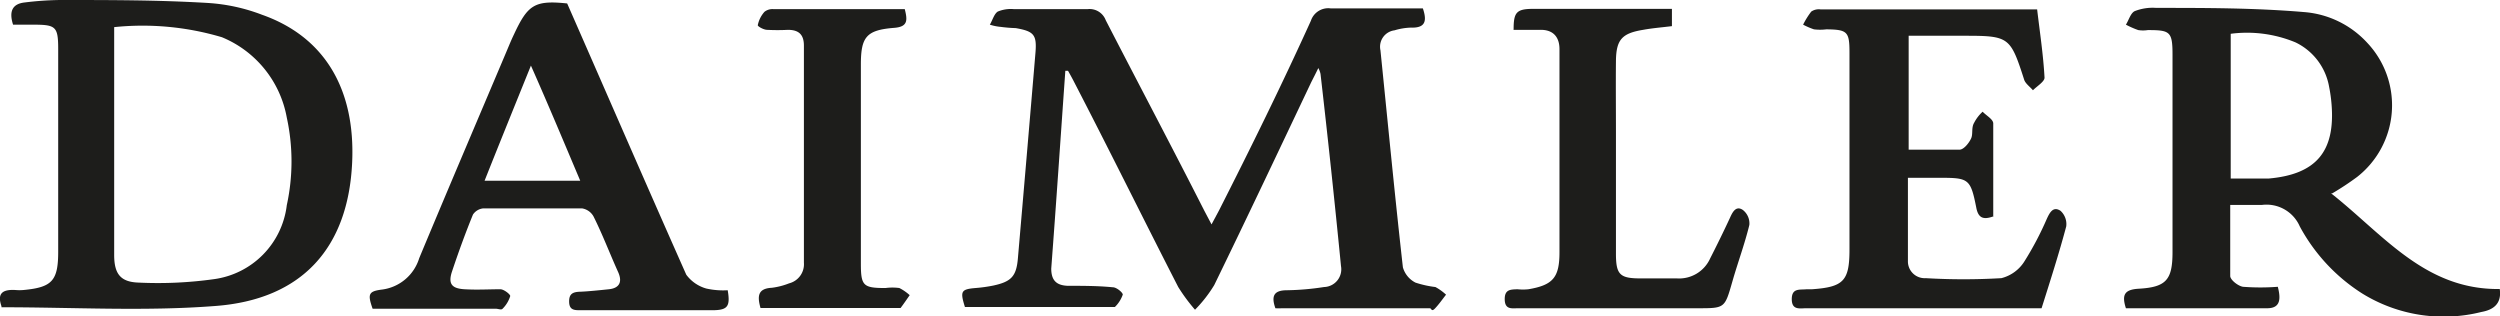 <svg xmlns="http://www.w3.org/2000/svg" viewBox="0 0 101.38 12.82"><defs><style>.cls-1{fill:#1d1d1b;}</style></defs><g id="Ebene_2" data-name="Ebene 2"><g id="Ebene_1-2" data-name="Ebene 1"><path class="cls-1" d="M43.2,2.89c-.19,2.68-.37,5.37-.57,8,0,.5.23.68.66.7.61,0,1.23,0,1.84.06.15,0,.41.22.4.3a1.29,1.29,0,0,1-.32.5s-.14,0-.22,0H39.13c-.2-.64-.16-.72.43-.77a5.93,5.93,0,0,0,.72-.1c.74-.16.94-.38,1-1.13q.36-4.15.71-8.31c.06-.73-.06-.87-.8-1a6,6,0,0,1-.61-.05A2,2,0,0,1,40.14,1c.11-.18.17-.43.32-.53a1.37,1.37,0,0,1,.65-.1c1,0,2,0,3,0a.7.7,0,0,1,.73.45c1.33,2.58,2.69,5.15,4,7.73l.29.55.3-.56C50.72,6,52,3.4,53.16.84a.74.74,0,0,1,.8-.5c1.25,0,2.49,0,3.74,0,.18.53.09.8-.49.78a2.53,2.53,0,0,0-.66.11.67.67,0,0,0-.57.81c.3,2.94.58,5.87.91,8.8a1,1,0,0,0,.51.62,4.16,4.16,0,0,0,.81.18,2.13,2.13,0,0,1,.43.31c-.15.19-.28.38-.44.55s-.14,0-.22,0h-6a2,2,0,0,1-.26,0c-.17-.48-.08-.73.47-.73a10.72,10.72,0,0,0,1.5-.13.72.72,0,0,0,.69-.85Q54,6.91,53.55,3a.81.81,0,0,0-.09-.24c-.11.23-.2.4-.29.58-1.3,2.74-2.6,5.49-3.93,8.22a5.4,5.4,0,0,1-.78,1,7.26,7.26,0,0,1-.68-.92C46.36,8.87,45,6.11,43.57,3.35c-.08-.16-.17-.32-.26-.48l-.11,0"/><path class="cls-1" d="M90.46,7.24c.54,0,1,0,1.54,0,1.93-.17,2.7-1.1,2.55-3a5.93,5.93,0,0,0-.1-.72,2.47,2.47,0,0,0-1.36-1.8,5.12,5.12,0,0,0-2.63-.35Zm4.07.6c2.11,1.66,3.8,3.92,6.84,3.88.09.62-.29.85-.74.93a6.28,6.28,0,0,1-4.84-.75,7.34,7.34,0,0,1-2.53-2.72,1.47,1.47,0,0,0-1.53-.87c-.4,0-.81,0-1.29,0,0,1,0,1.93,0,2.88,0,.16.32.41.52.44a9.4,9.4,0,0,0,1.41,0c.12.47.12.86-.41.87-1.92,0-3.84,0-5.75,0-.17-.53-.07-.75.49-.79,1.14-.06,1.4-.35,1.4-1.49q0-4,0-8c0-.94-.1-1-1-1a1.27,1.27,0,0,1-.39,0,3.63,3.63,0,0,1-.5-.22c.12-.19.19-.47.36-.55a2,2,0,0,1,.87-.13c2,0,4,0,6,.17A3.88,3.88,0,0,1,96,1.74a3.69,3.69,0,0,1-.42,5.44,11.41,11.41,0,0,1-1,.66"/><path class="cls-1" d="M4.63,1.1V9c0,.45,0,.89,0,1.34,0,.77.26,1.1,1,1.12a16.37,16.37,0,0,0,3.05-.14,3.44,3.44,0,0,0,2.95-3,8.33,8.33,0,0,0,0-3.55A4.36,4.36,0,0,0,9,1.51,11.26,11.26,0,0,0,4.63,1.1M.06,12.42c-.17-.49,0-.69.56-.66a1.94,1.94,0,0,0,.34,0c1.16-.11,1.4-.38,1.4-1.56V2c0-.95-.1-1-1.07-1C1,1,.78,1,.53,1,.34.41.55.15,1,.1A13,13,0,0,1,2.43,0c2,0,4,0,6,.12A7.41,7.41,0,0,1,10.63.6c2.52.89,3.79,3,3.65,6-.16,3.42-2,5.55-5.57,5.81-2.85.22-5.73.05-8.65.05"/><path class="cls-1" d="M19.69,7.33h3.84c-.66-1.56-1.29-3.07-2-4.67-.65,1.61-1.26,3.11-1.88,4.67M23,.14c1.62,3.69,3.2,7.33,4.83,11a1.52,1.52,0,0,0,.81.56,3.11,3.11,0,0,0,.87.07c.11.65,0,.8-.58.81H23.54c-.24,0-.45,0-.46-.33s.14-.41.44-.42.78-.06,1.17-.1.57-.26.38-.69c-.34-.75-.63-1.52-1-2.26a.65.65,0,0,0-.47-.33c-1.35,0-2.69,0-4,0a.57.57,0,0,0-.42.25c-.31.76-.59,1.53-.85,2.31-.17.51,0,.69.51.72s1,0,1.45,0c.15,0,.42.22.4.28a1.23,1.23,0,0,1-.31.51c-.05.06-.18,0-.27,0h-5c-.21-.6-.17-.71.4-.78A1.82,1.82,0,0,0,17,10.47c1.15-2.76,2.32-5.5,3.48-8.24.12-.28.23-.56.36-.83C21.4.2,21.67,0,23,.14"/><path class="cls-1" d="M80.82,8.78c-.4.14-.6.06-.68-.37-.23-1.16-.31-1.2-1.47-1.2h-1.3c0,1.17,0,2.27,0,3.37a.68.68,0,0,0,.72.7,26.2,26.2,0,0,0,3.07,0,1.55,1.55,0,0,0,.94-.69A12.72,12.72,0,0,0,83,8.88c.12-.26.26-.53.56-.33a.73.73,0,0,1,.23.63c-.29,1.09-.64,2.18-1,3.32-.11,0-.28,0-.44,0H73.25c-.26,0-.59.09-.59-.37s.33-.37.6-.4h.22c1.28-.09,1.52-.34,1.52-1.61v-8c0-.84-.09-.92-.94-.93a2.09,2.09,0,0,1-.5,0A2.93,2.93,0,0,1,73.12,1a3.15,3.15,0,0,1,.33-.53.54.54,0,0,1,.37-.09h8.79c.11.93.25,1.85.3,2.77,0,.16-.3.34-.47.51-.12-.14-.29-.26-.35-.41-.57-1.77-.61-1.8-2.47-1.8H77.4V6.07c.7,0,1.38,0,2.06,0,.17,0,.38-.26.47-.45s0-.44.13-.65a1.58,1.58,0,0,1,.34-.44c.15.16.42.3.43.47,0,.56,0,1.12,0,1.68s0,1.41,0,2.12"/><path class="cls-1" d="M61.38,1.2c0-.68.1-.84.78-.84,1.44,0,2.88,0,4.31,0H67.8v.7c-.4.05-.79.08-1.17.15-.85.14-1.09.39-1.1,1.26s0,2,0,3v4.82c0,.85.16,1,1,1H68a1.38,1.38,0,0,0,1.35-.81c.28-.55.55-1.1.81-1.66.11-.25.25-.48.51-.31a.69.69,0,0,1,.27.61c-.19.78-.47,1.53-.69,2.3-.31,1.08-.3,1.08-1.4,1.08H61.57c-.25,0-.54.07-.55-.35s.24-.41.52-.42a2.12,2.12,0,0,0,.44,0c1-.17,1.26-.48,1.26-1.5,0-2.28,0-4.56,0-6.84,0-.46,0-.93,0-1.4s-.24-.79-.78-.78c-.35,0-.7,0-1.09,0"/><path class="cls-1" d="M36.69.37c.11.44.14.72-.44.76-1.12.09-1.34.37-1.34,1.49v8.06c0,.91.09,1,1,1a2.09,2.09,0,0,1,.56,0,1.86,1.86,0,0,1,.42.29c-.12.17-.24.35-.37.52,0,0-.07,0-.11,0H30.84c-.13-.47-.12-.79.46-.82a2.88,2.88,0,0,0,.7-.18.8.8,0,0,0,.6-.84V1.85c0-.46-.22-.64-.65-.64a7.85,7.85,0,0,1-.84,0c-.14,0-.39-.14-.38-.19A1.16,1.16,0,0,1,31,.48a.52.52,0,0,1,.36-.11c1.79,0,3.57,0,5.37,0"/></g></g></svg>